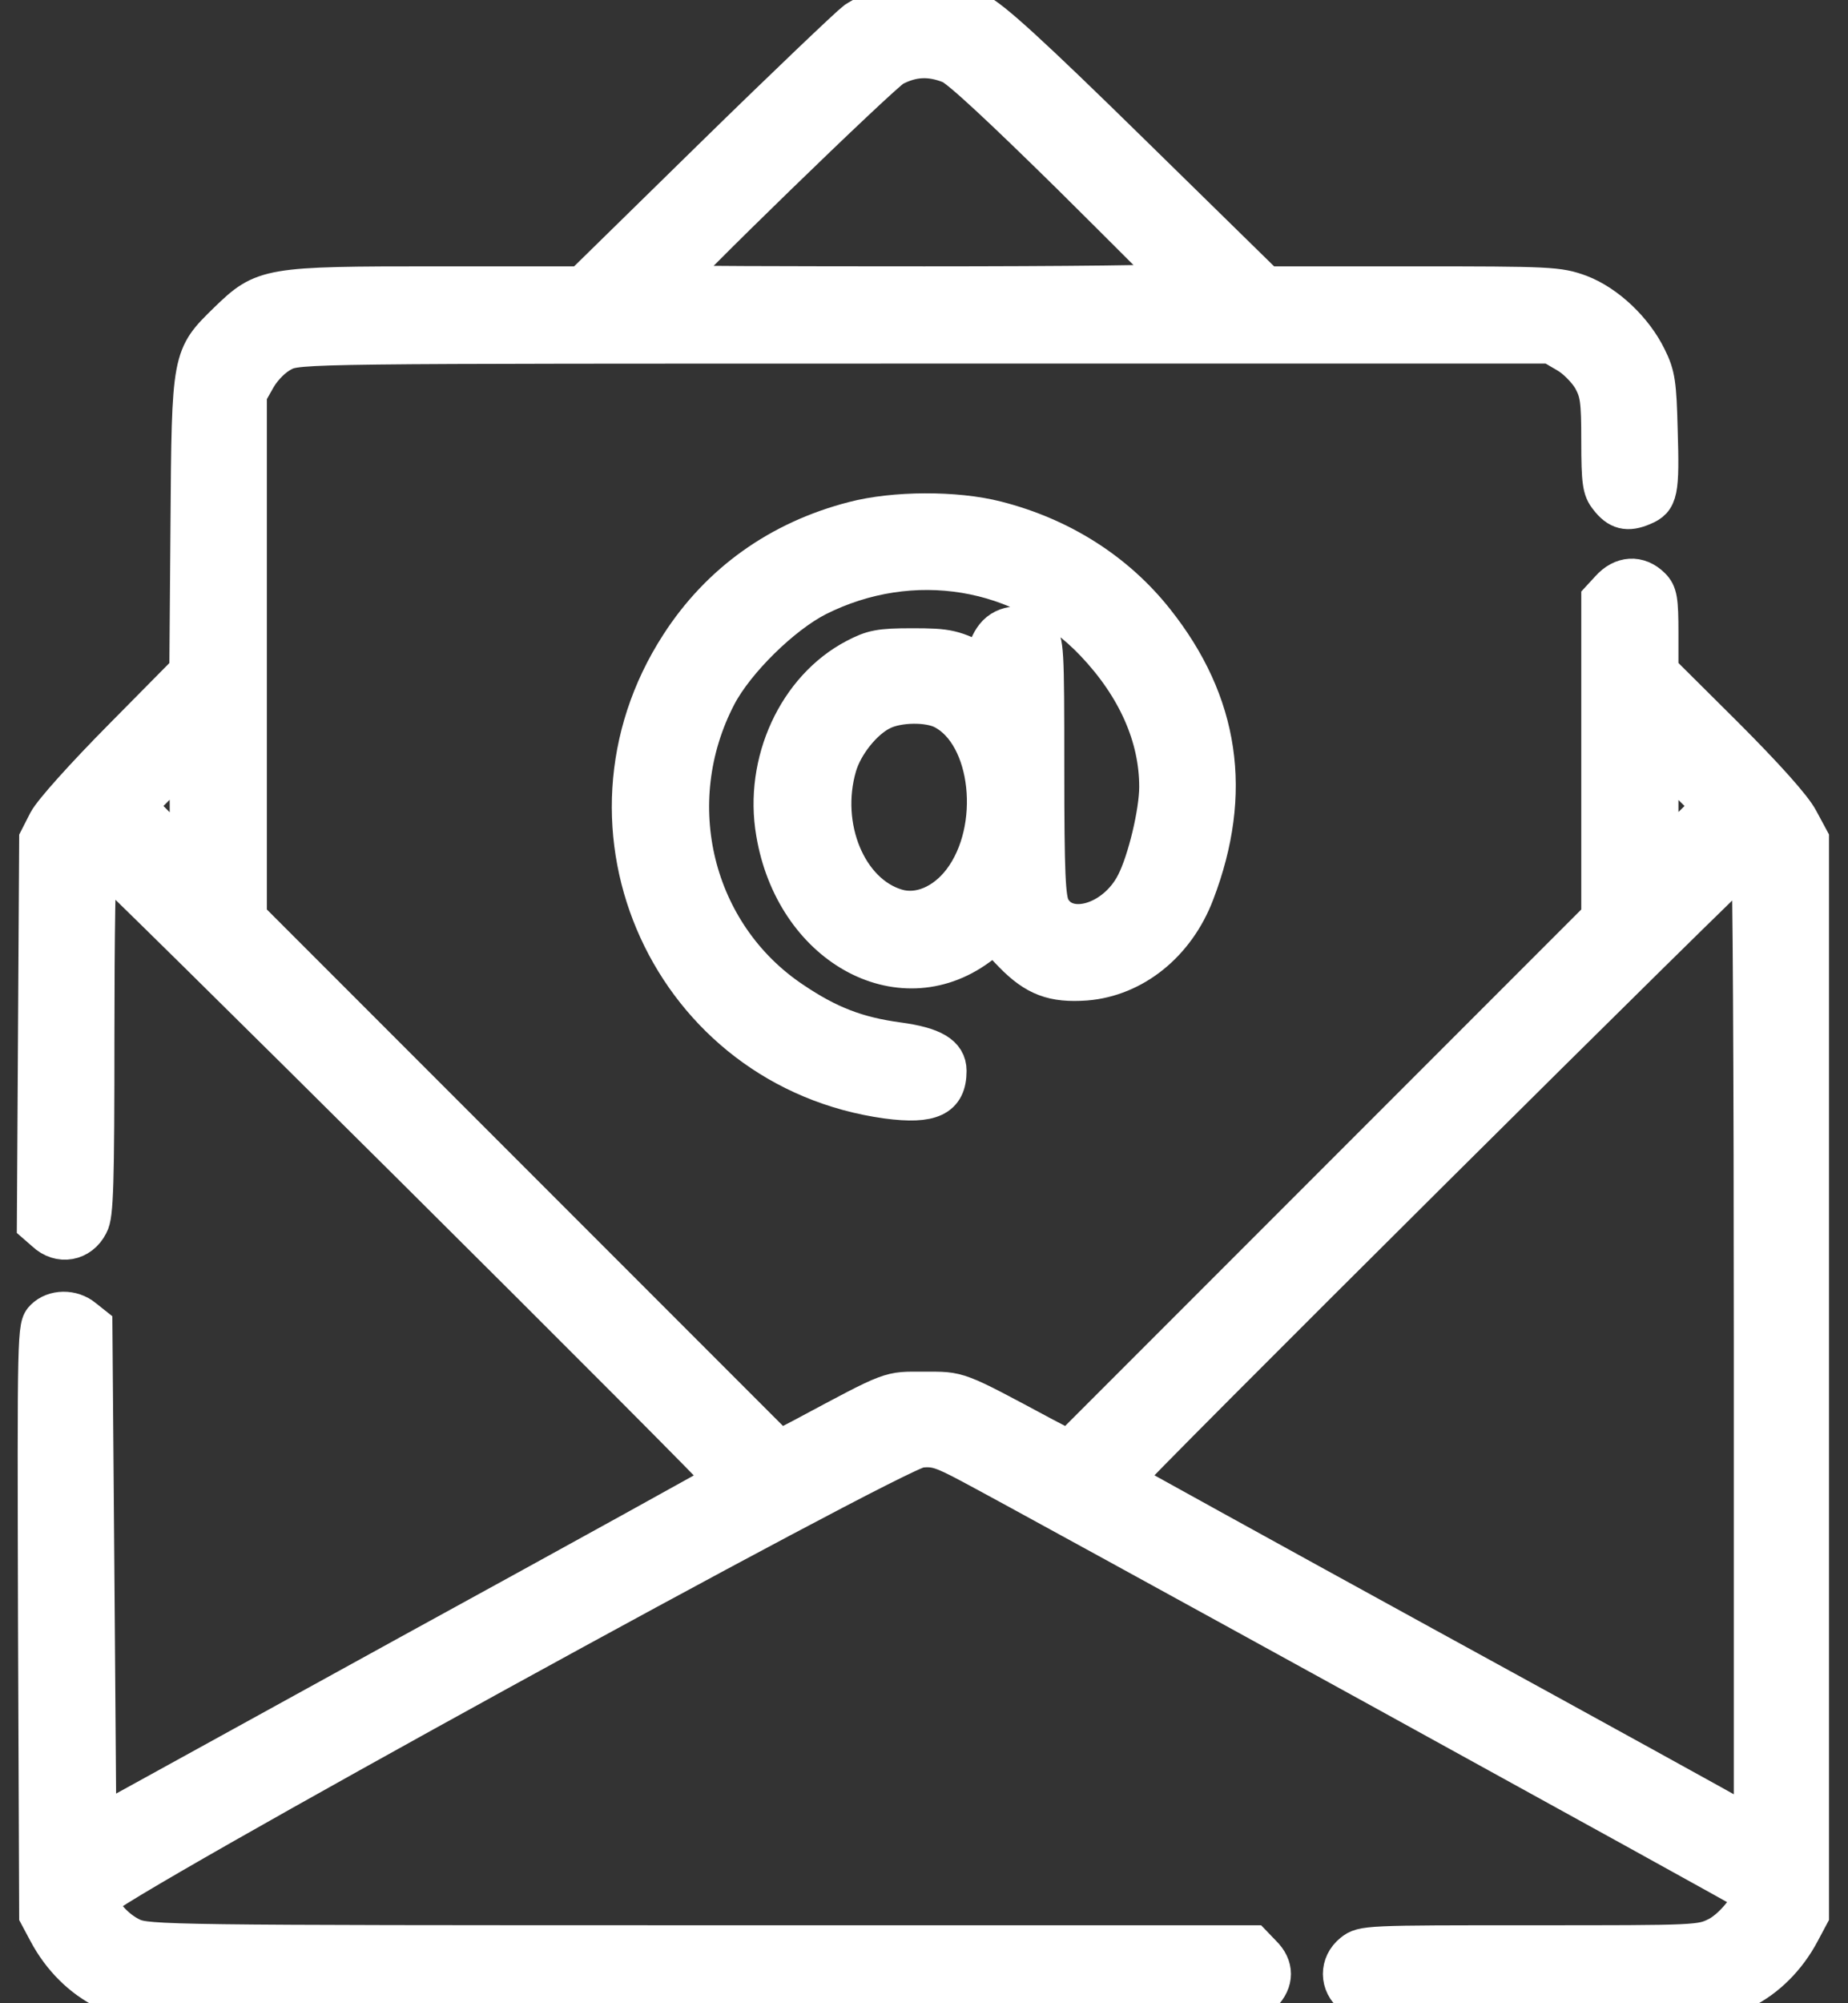 <svg width="24" height="26" viewBox="0 0 24 26" fill="none" xmlns="http://www.w3.org/2000/svg">
<rect x="0" y="0" width="24" height="26" fill="#333333" stroke="none"/>
<path d="M11.493 0.081C11.366 0.127 11.199 0.213 11.113 0.269C11.031 0.33 10.193 1.127 9.259 2.041L7.558 3.707H5.669C3.475 3.707 3.424 3.717 2.957 4.169C2.48 4.636 2.48 4.616 2.464 6.805L2.449 8.709L1.596 9.572C1.098 10.075 0.687 10.532 0.616 10.664L0.499 10.893L0.484 13.391L0.469 15.889L0.586 15.991C0.773 16.169 1.043 16.123 1.159 15.889C1.225 15.773 1.236 15.366 1.236 13.432C1.236 12.162 1.251 11.121 1.276 11.121C1.332 11.126 9.442 19.185 9.411 19.21C9.396 19.226 7.558 20.241 5.323 21.465L1.261 23.7L1.236 20.455L1.21 17.205L1.088 17.108C0.936 16.981 0.702 16.986 0.575 17.113C0.474 17.215 0.474 17.261 0.484 21.039L0.499 24.857L0.616 25.076C0.794 25.411 1.063 25.68 1.378 25.832L1.667 25.975L8.97 25.99L16.272 26L16.394 25.878C16.556 25.716 16.556 25.523 16.394 25.365L16.272 25.238H9.096C2.211 25.238 1.911 25.233 1.713 25.142C1.505 25.045 1.312 24.832 1.276 24.665C1.251 24.522 11.615 18.835 11.95 18.799C12.148 18.779 12.24 18.809 12.611 19.007C13.306 19.373 22.686 24.532 22.726 24.568C22.807 24.649 22.533 25.01 22.31 25.127C22.086 25.238 22.066 25.238 19.893 25.238C17.755 25.238 17.699 25.238 17.567 25.345C17.384 25.492 17.384 25.751 17.572 25.898C17.704 26.005 17.734 26.005 20.02 25.99L22.335 25.975L22.625 25.832C22.939 25.68 23.209 25.411 23.386 25.076L23.503 24.857V17.875V10.893L23.366 10.639C23.28 10.476 22.919 10.075 22.391 9.547L21.548 8.709V8.216C21.548 7.785 21.533 7.704 21.447 7.617C21.279 7.45 21.066 7.465 20.903 7.648L20.786 7.775V9.841V11.908L17.333 15.361L13.88 18.814L13.56 18.647C12.402 18.027 12.468 18.053 12.001 18.053C11.534 18.053 11.62 18.017 10.442 18.647L10.122 18.814L6.669 15.361L3.216 11.908V8.511V5.114L3.343 4.89C3.424 4.758 3.551 4.631 3.673 4.57C3.871 4.469 3.973 4.469 12.006 4.469H20.141L20.35 4.591C20.466 4.657 20.609 4.804 20.675 4.916C20.771 5.093 20.786 5.19 20.786 5.728C20.786 6.256 20.802 6.353 20.888 6.459C21.015 6.627 21.137 6.657 21.335 6.571C21.543 6.485 21.563 6.388 21.538 5.576C21.523 4.982 21.507 4.87 21.396 4.646C21.218 4.281 20.863 3.946 20.517 3.814C20.238 3.712 20.141 3.707 18.334 3.707H16.445L14.693 1.991C13.372 0.696 12.88 0.249 12.687 0.157C12.357 -1.90735e-06 11.813 -0.036 11.493 0.081ZM12.347 0.838C12.468 0.889 13.017 1.402 13.905 2.275C14.657 3.021 15.282 3.646 15.292 3.666C15.302 3.692 13.824 3.707 12.006 3.707C10.188 3.707 8.7 3.702 8.7 3.692C8.7 3.621 11.438 0.965 11.6 0.873C11.849 0.741 12.082 0.731 12.347 0.838ZM2.454 10.471V11.146L2.114 10.806L1.769 10.461L2.099 10.131C2.277 9.948 2.434 9.801 2.439 9.801C2.449 9.801 2.454 10.105 2.454 10.471ZM21.888 10.801L21.548 11.146V10.461V9.775L21.888 10.121L22.234 10.461L21.888 10.801ZM22.767 17.423V23.725L22.604 23.623C22.513 23.568 20.68 22.557 18.527 21.379C16.378 20.201 14.606 19.221 14.591 19.21C14.56 19.185 22.67 11.126 22.731 11.121C22.752 11.121 22.767 13.955 22.767 17.423Z" fill="white" stroke="white" stroke-width="0.5"/>
<path d="M11.084 6.759C10.124 7.007 9.347 7.561 8.824 8.373C7.286 10.75 8.718 13.883 11.521 14.269C12.095 14.345 12.303 14.244 12.303 13.898C12.303 13.69 12.115 13.579 11.663 13.518C11.13 13.446 10.759 13.304 10.292 12.989C9.007 12.131 8.586 10.42 9.317 9.023C9.555 8.571 10.155 7.982 10.612 7.749C11.846 7.129 13.293 7.368 14.217 8.343C14.761 8.917 15.045 9.562 15.045 10.212C15.045 10.542 14.893 11.177 14.745 11.466C14.486 11.979 13.847 12.162 13.648 11.781C13.588 11.659 13.572 11.359 13.572 9.978C13.572 8.394 13.567 8.323 13.471 8.226C13.318 8.074 13.049 8.089 12.917 8.257C12.856 8.333 12.81 8.45 12.81 8.516C12.81 8.587 12.795 8.632 12.775 8.622C12.384 8.419 12.313 8.404 11.846 8.404C11.424 8.404 11.333 8.424 11.109 8.541C10.353 8.937 9.911 9.892 10.068 10.806C10.312 12.268 11.673 13.035 12.699 12.289L12.917 12.131L13.156 12.38C13.45 12.68 13.679 12.766 14.1 12.736C14.725 12.685 15.273 12.243 15.522 11.588C16.02 10.288 15.847 9.125 14.999 8.059C14.491 7.419 13.78 6.967 12.943 6.753C12.409 6.616 11.612 6.621 11.084 6.759ZM12.252 9.216C12.871 9.536 13.004 10.76 12.491 11.435C12.262 11.735 11.932 11.872 11.643 11.786C11.008 11.598 10.647 10.73 10.876 9.943C10.957 9.663 11.211 9.343 11.45 9.227C11.663 9.12 12.059 9.115 12.252 9.216Z" fill="white" stroke="white" stroke-width="0.5"/>
</svg>
